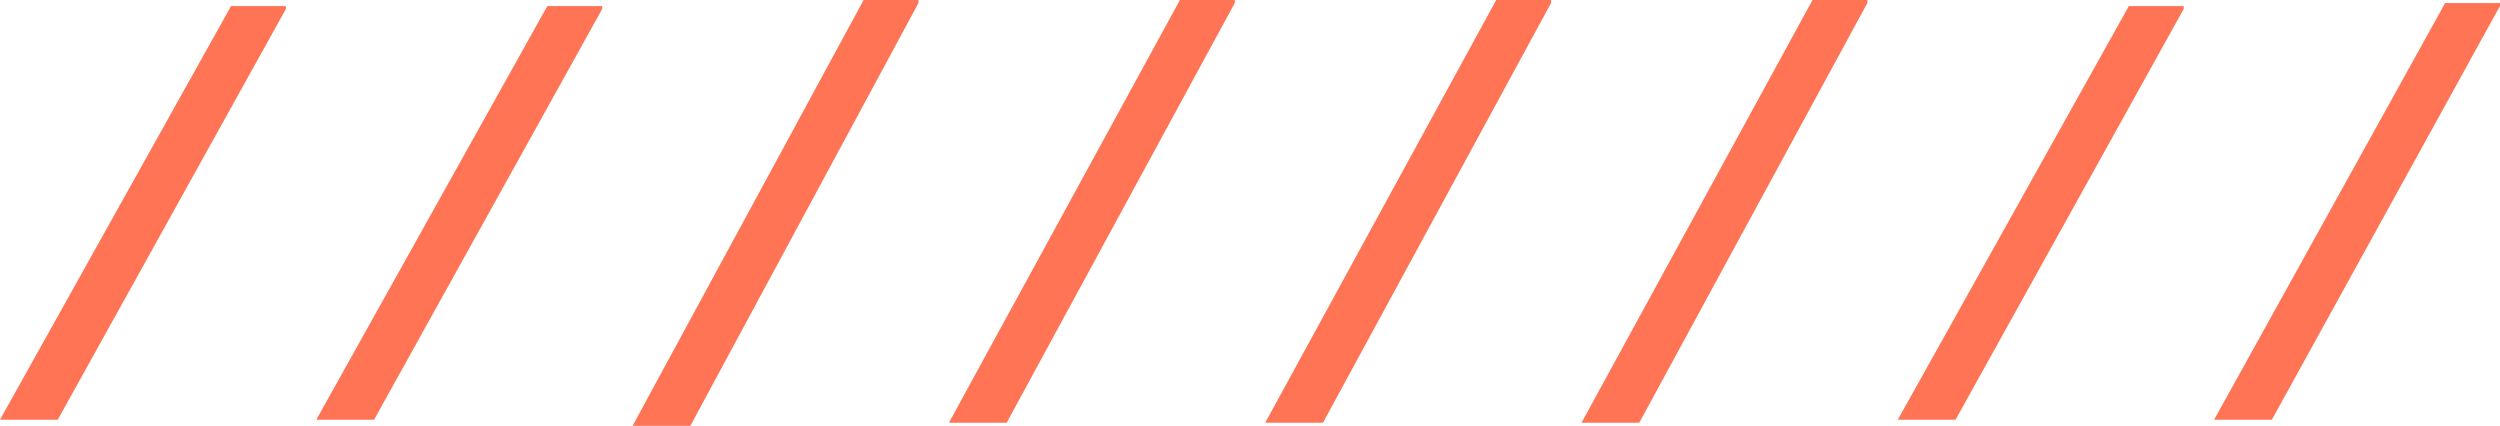 <?xml version="1.0" encoding="UTF-8"?> <svg xmlns="http://www.w3.org/2000/svg" width="822" height="140" viewBox="0 0 822 140" fill="none"><path d="M75.96 2L0 138H18.99L94 2.944V2H75.96Z" fill="#FF7455"></path><path d="M179.96 2L104 138H122.99L198 2.944V2H179.96Z" fill="#FF7455"></path><path d="M283.96 0L208 140H226.99L302 0.972V0H283.96Z" fill="#FF7455"></path><path d="M387.96 0L312 139H330.99L406 0.965V0H387.96Z" fill="#FF7455"></path><path d="M491.96 0L416 139H434.99L510 0.965V0H491.96Z" fill="#FF7455"></path><path d="M595.96 0L520 139H538.99L614 0.965V0H595.96Z" fill="#FF7455"></path><path d="M699.96 2L624 138H642.99L718 2.944V2H699.96Z" fill="#FF7455"></path><path d="M803.96 1L728 138H746.99L822 1.951V1H803.96Z" fill="#FF7455"></path></svg> 